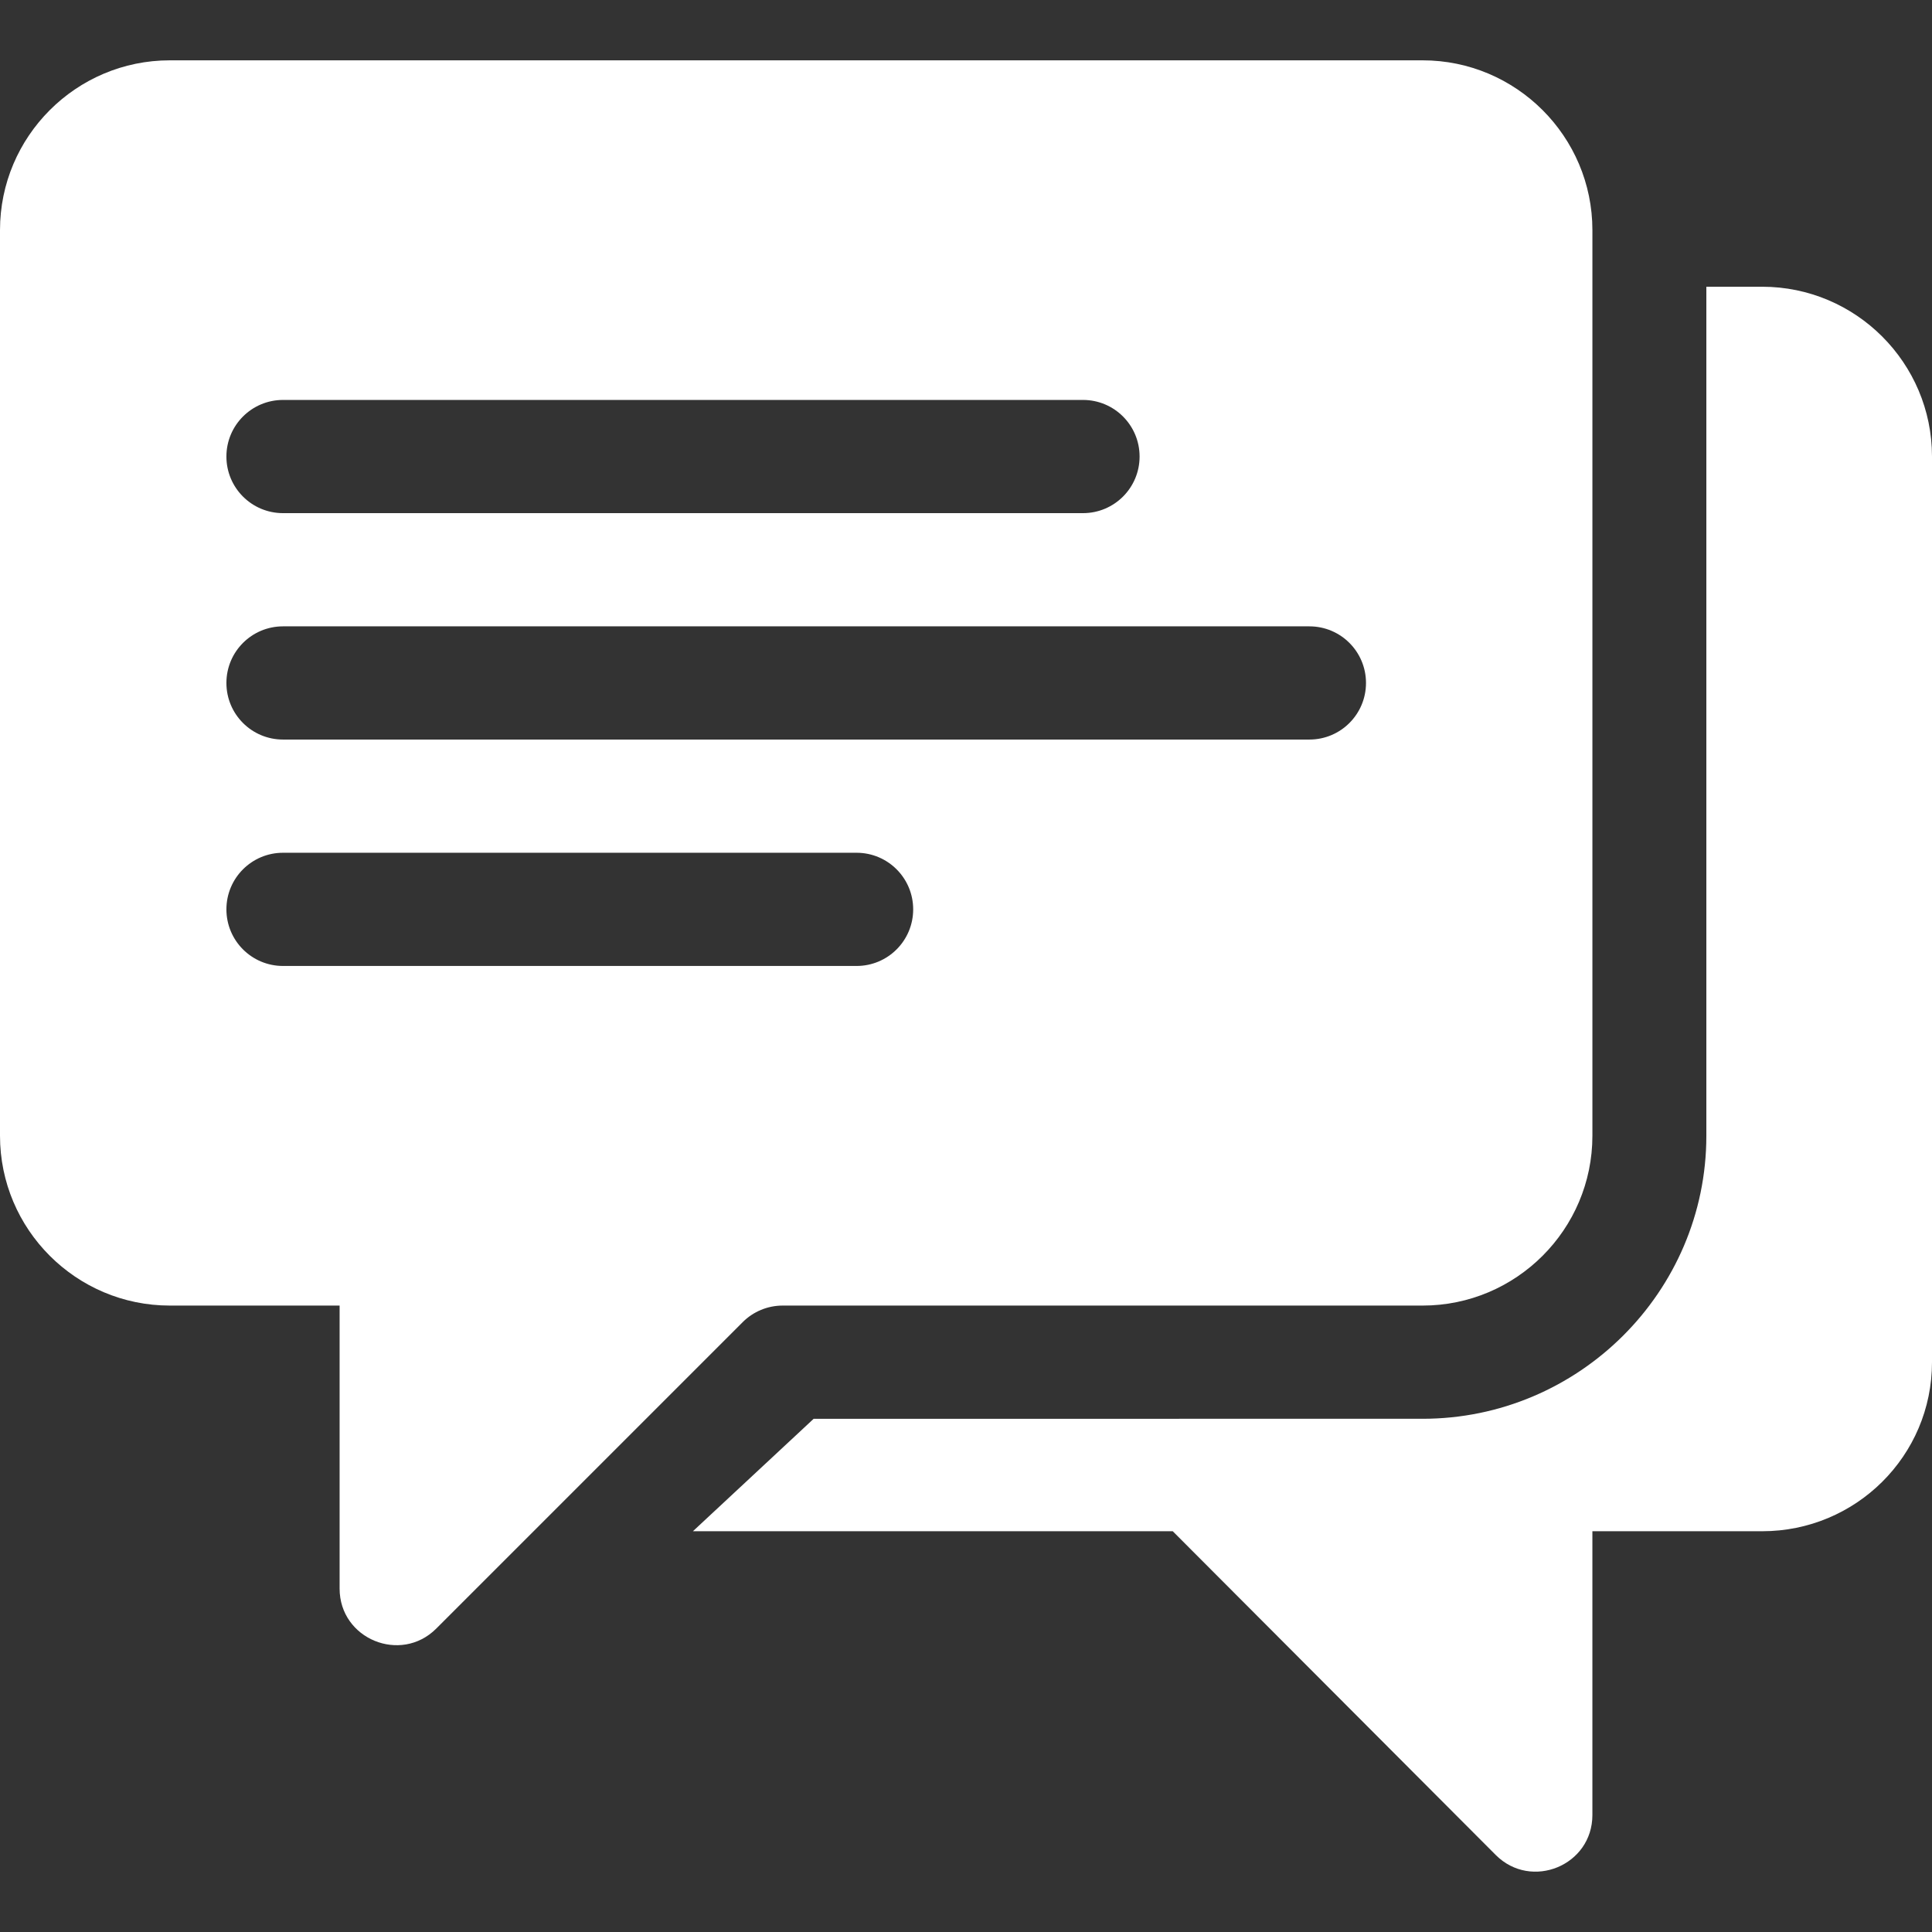 <?xml version="1.0"?>
<svg xmlns="http://www.w3.org/2000/svg" xmlns:xlink="http://www.w3.org/1999/xlink" xmlns:svgjs="http://svgjs.com/svgjs" version="1.1" width="512" height="512" x="0" y="0" viewBox="0 0 511.999 511.999" style="enable-background:new 0 0 512 512" xml:space="preserve" class=""><rect x="0" y="0" width="511.999" height="511.999" fill="#333333" stroke="none"/><g>
<g xmlns="http://www.w3.org/2000/svg">
	<g>
		<path d="M377.003,15.988H45c-24.82,0-45,20.19-45,45V300.99c0,24.82,20.18,45,45,45c31.49,0,35.72,0,35.72,0h9.28v75.001    c0,13.38,16.22,19.99,25.6,10.61c41.88-41.89,12.47-12.47,81.211-81.211c2.82-2.82,6.62-4.4,10.61-4.4h169.581    c24.81,0,45-20.18,45-45c0-140.061,0-99.601,0-240.002C422.003,36.178,401.813,15.988,377.003,15.988z M75.001,105.988h212.002    c8.29,0,15,6.71,15,15s-6.71,15-15,15H75.001c-8.29,0-15-6.71-15-15S66.711,105.988,75.001,105.988z M227.002,255.99H75.001    c-8.29,0-15-6.71-15-15c0-8.29,6.71-15,15-15h152.001c8.29,0,15,6.71,15,15C242.002,249.28,235.292,255.99,227.002,255.99z     M347.003,195.989H75.001c-8.29,0-15-6.71-15-15s6.71-15,15-15h272.002c8.29,0,15,6.71,15,15S355.293,195.989,347.003,195.989z" fill="#ffffff" data-original="#000000" style="" class=""/>
	</g>
</g>
<g xmlns="http://www.w3.org/2000/svg">
	<g>
		<path d="M467,75.989h-14.8v225.002c0,41.353-33.847,75.001-75.201,75.001H215.631l-32,29.8h127.157l85.606,85.806    c9.405,9.405,25.605,2.804,25.605-10.605v-75.201h45c24.814,0,45-19.986,45-44.8V120.99C512,96.175,491.815,75.989,467,75.989z" fill="#ffffff" data-original="#000000" style="" class=""/>
	</g>
</g>
<g xmlns="http://www.w3.org/2000/svg">
</g>
<g xmlns="http://www.w3.org/2000/svg">
</g>
<g xmlns="http://www.w3.org/2000/svg">
</g>
<g xmlns="http://www.w3.org/2000/svg">
</g>
<g xmlns="http://www.w3.org/2000/svg">
</g>
<g xmlns="http://www.w3.org/2000/svg">
</g>
<g xmlns="http://www.w3.org/2000/svg">
</g>
<g xmlns="http://www.w3.org/2000/svg">
</g>
<g xmlns="http://www.w3.org/2000/svg">
</g>
<g xmlns="http://www.w3.org/2000/svg">
</g>
<g xmlns="http://www.w3.org/2000/svg">
</g>
<g xmlns="http://www.w3.org/2000/svg">
</g>
<g xmlns="http://www.w3.org/2000/svg">
</g>
<g xmlns="http://www.w3.org/2000/svg">
</g>
<g xmlns="http://www.w3.org/2000/svg">
</g>
</g></svg>
